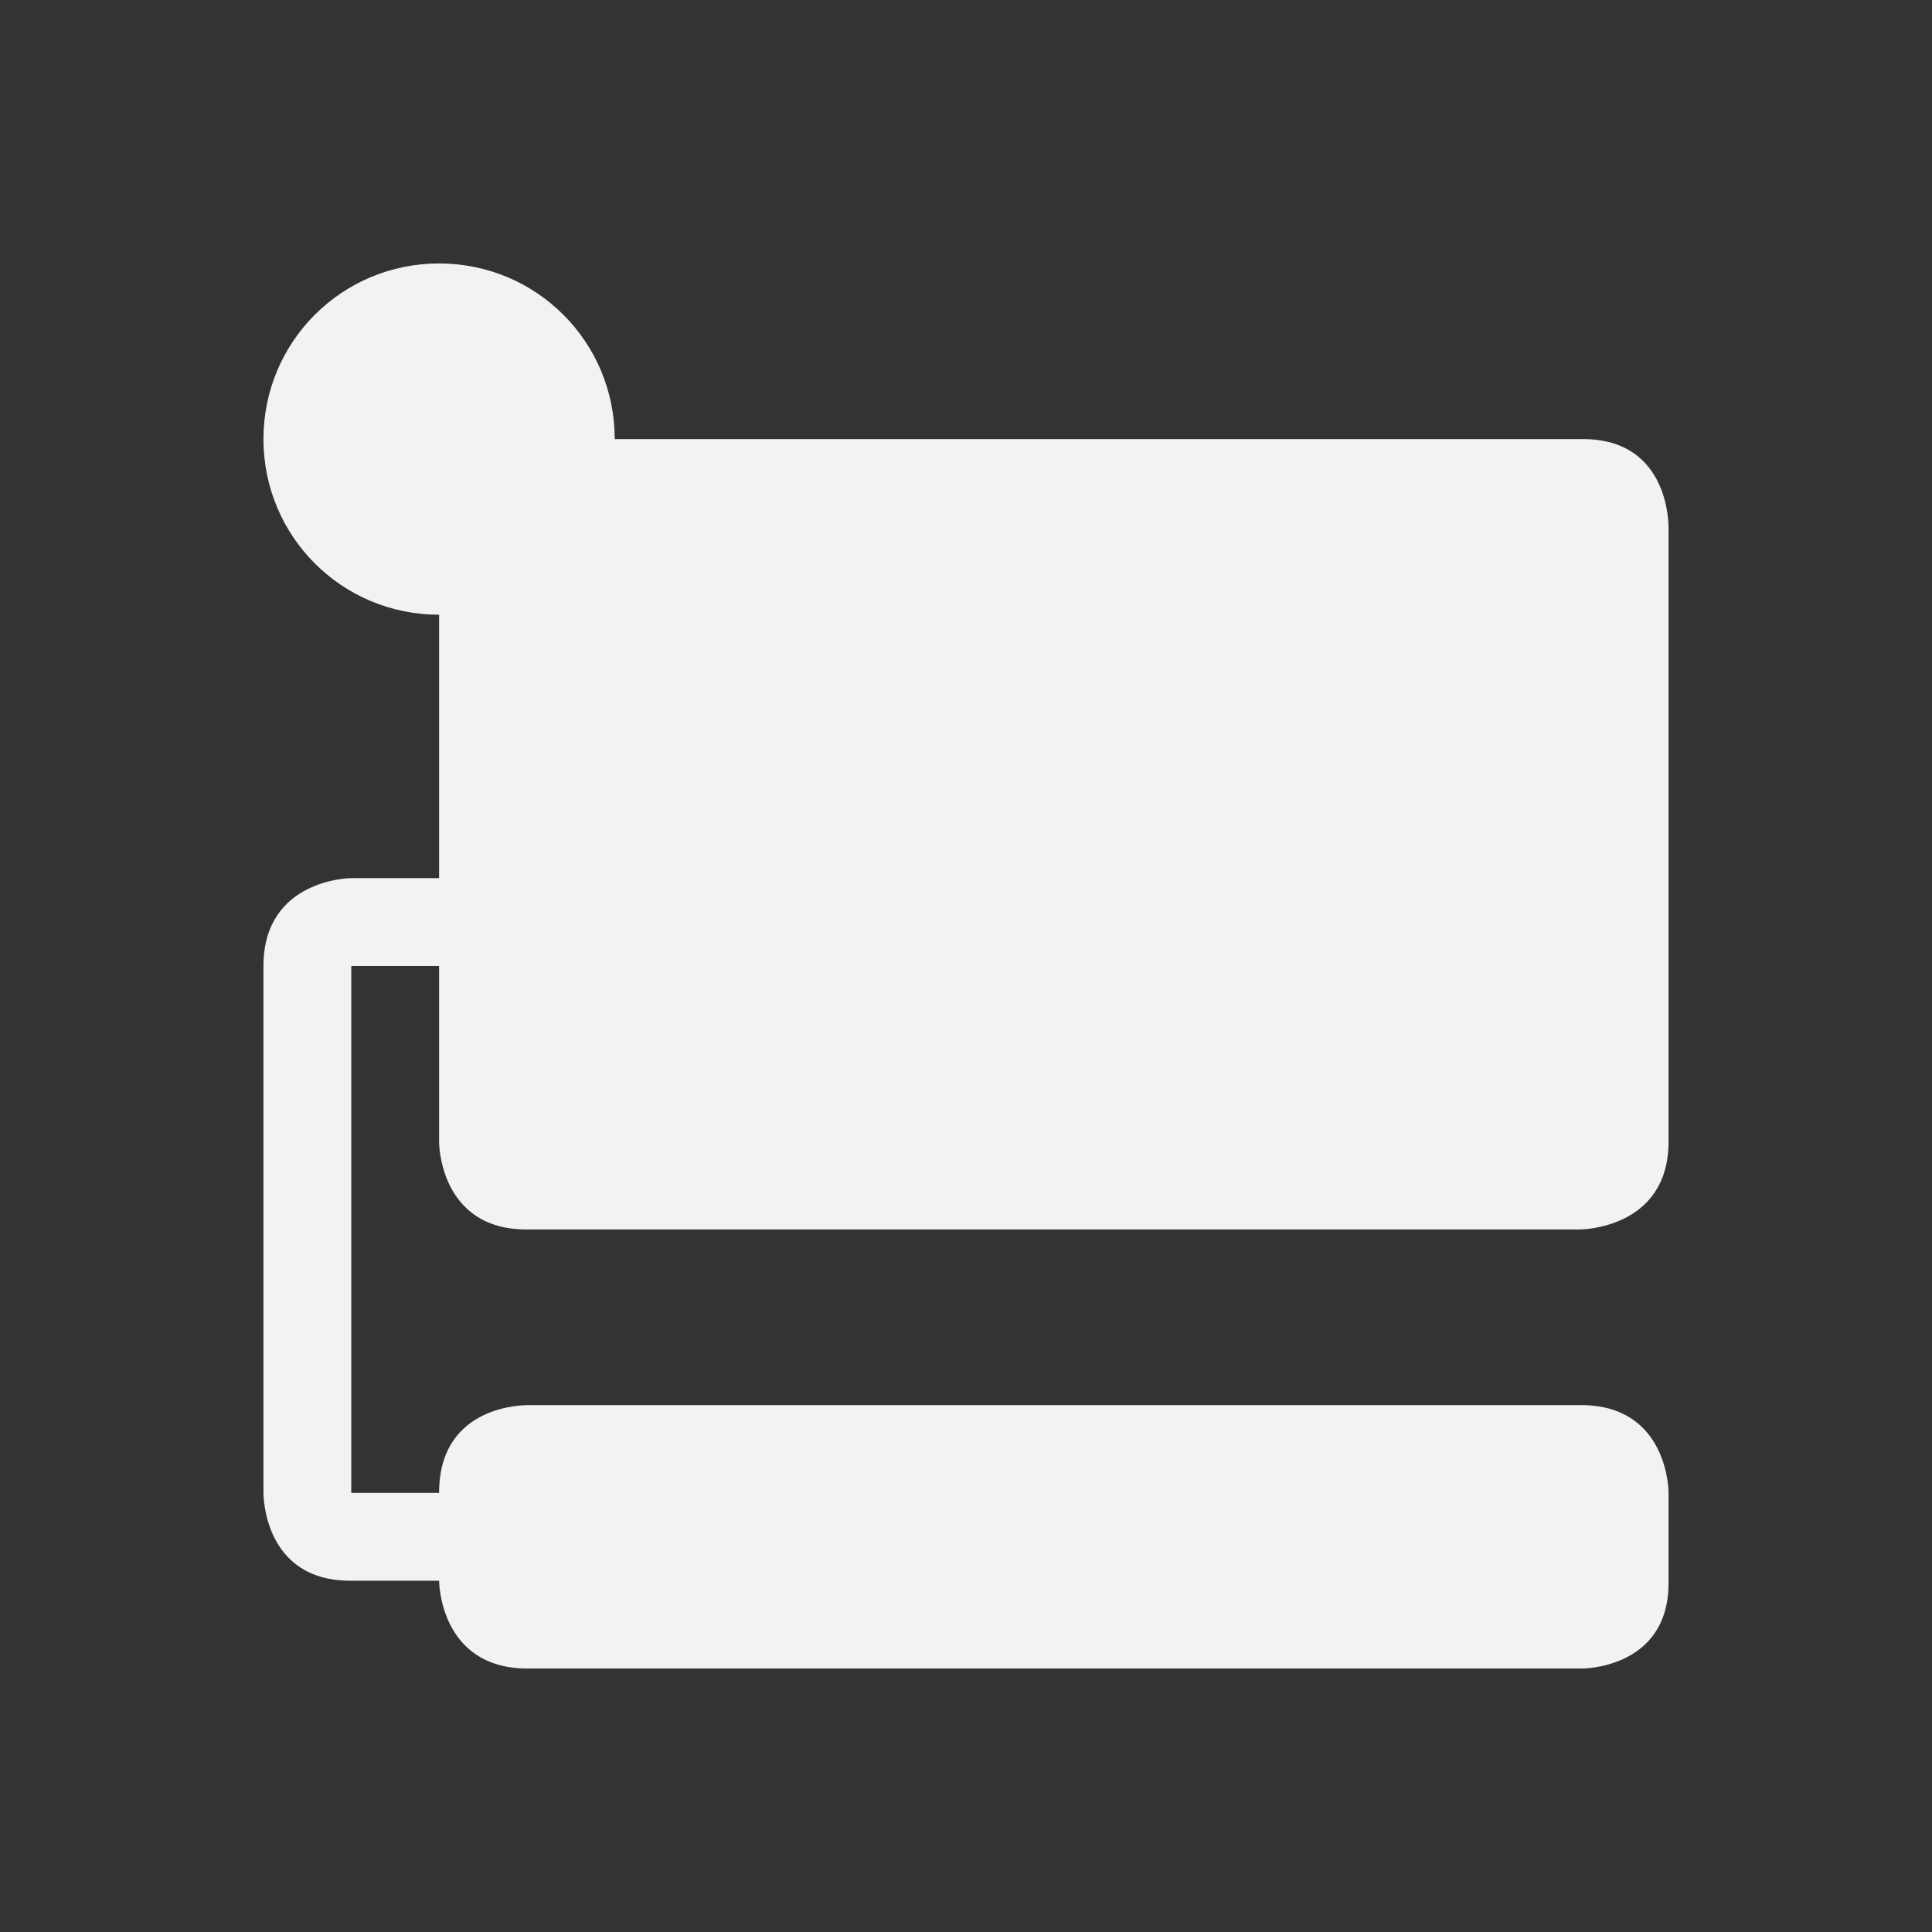 <svg xmlns="http://www.w3.org/2000/svg" viewBox="0 0 22 22">
  <rect x="0" y="0" width="22" height="22" fill="#333333" stroke="none"/>
  <defs id="defs3051">
    <style type="text/css" id="current-color-scheme">
      .ColorScheme-Text {
        color:#f2f2f2
      }
      </style>
  </defs>
 <path 
     style="fill:currentColor;fill-opacity:1;stroke:none"      
	 class="ColorScheme-Text"
        d="M 5,3 C 3.892,3 3,3.892 3,5 3,6.108 3.892,7 5,7 l 0,3 -1.016,0 C 4,10 3,10.006 3,11 l 0,6 c 0,0 -0.011,1 0.988,1 L 5,18 c 0,0 0.001,1 1.008,1 L 18.015,19 C 18,19 19,19.012 19,18.028 l 0,-1.039 C 19,16.99 18.999,16 18.003,16 L 6.031,16 C 6,16 5,15.977 5,17 l -1,0 0,-6 1,0 0,2.007 C 5,13 4.997,14 5.994,14 L 17.992,14 C 17.992,14 19,14 19,13 L 19,6.018 C 19,6.018 19.03,5 18.026,5 L 7,5 C 7,3.892 6.108,3 5,3 Z"
     />
</svg>
